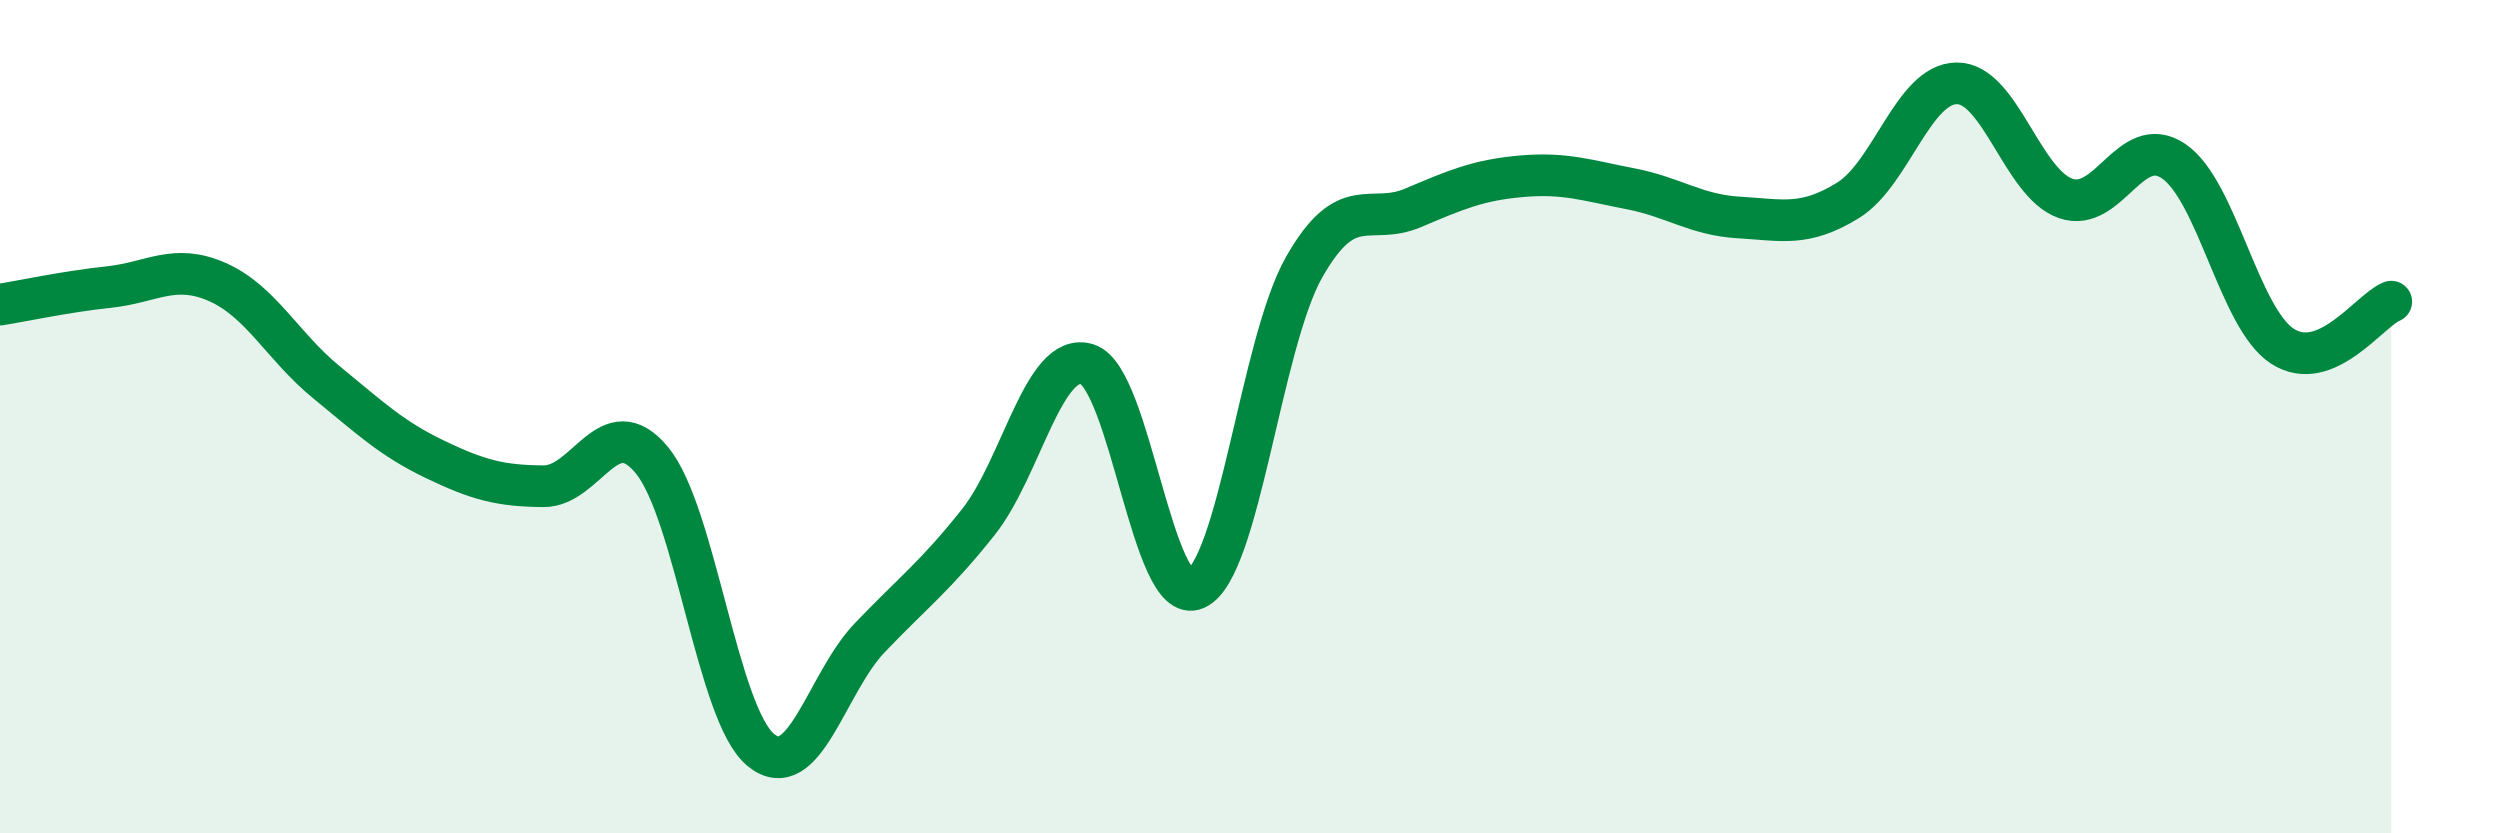 
    <svg width="60" height="20" viewBox="0 0 60 20" xmlns="http://www.w3.org/2000/svg">
      <path
        d="M 0,7.31 C 0.52,7.23 1.57,7 2.61,6.89 C 3.65,6.78 4.18,6.31 5.22,6.77 C 6.26,7.23 6.79,8.32 7.83,9.17 C 8.87,10.02 9.39,10.52 10.43,11.02 C 11.47,11.52 12,11.66 13.04,11.67 C 14.08,11.68 14.61,9.78 15.65,11.05 C 16.69,12.32 17.22,17.15 18.26,18 C 19.3,18.85 19.83,16.4 20.87,15.31 C 21.91,14.22 22.44,13.84 23.48,12.53 C 24.52,11.22 25.05,8.42 26.09,8.74 C 27.13,9.06 27.66,14.6 28.7,14.13 C 29.74,13.66 30.26,8.24 31.3,6.41 C 32.34,4.58 32.87,5.43 33.91,4.99 C 34.95,4.55 35.48,4.32 36.52,4.23 C 37.56,4.14 38.09,4.33 39.13,4.53 C 40.17,4.73 40.7,5.16 41.74,5.22 C 42.78,5.28 43.31,5.45 44.35,4.81 C 45.39,4.17 45.92,2.01 46.96,2 C 48,1.99 48.53,4.39 49.57,4.76 C 50.61,5.13 51.13,3.16 52.17,3.87 C 53.21,4.58 53.74,7.64 54.78,8.31 C 55.82,8.98 56.87,7.45 57.39,7.24L57.39 20L0 20Z"
        fill="#008740"
        opacity="0.1"
        stroke-linecap="round"
        stroke-linejoin="round"
      />
      <path
        d="M 0,7.31 C 0.52,7.23 1.57,7 2.61,6.89 C 3.65,6.78 4.18,6.31 5.22,6.77 C 6.26,7.23 6.79,8.32 7.83,9.17 C 8.87,10.02 9.39,10.52 10.43,11.02 C 11.47,11.52 12,11.66 13.04,11.67 C 14.08,11.68 14.61,9.78 15.65,11.05 C 16.69,12.32 17.22,17.15 18.26,18 C 19.3,18.85 19.83,16.4 20.87,15.31 C 21.91,14.22 22.44,13.84 23.48,12.53 C 24.52,11.22 25.05,8.42 26.09,8.74 C 27.13,9.06 27.66,14.6 28.7,14.13 C 29.74,13.66 30.26,8.24 31.3,6.41 C 32.34,4.58 32.87,5.43 33.91,4.99 C 34.95,4.55 35.48,4.32 36.52,4.23 C 37.56,4.14 38.09,4.33 39.13,4.53 C 40.17,4.73 40.7,5.16 41.74,5.22 C 42.78,5.28 43.31,5.45 44.35,4.81 C 45.39,4.17 45.92,2.01 46.96,2 C 48,1.99 48.53,4.39 49.57,4.76 C 50.61,5.13 51.13,3.16 52.17,3.87 C 53.21,4.58 53.74,7.64 54.78,8.31 C 55.82,8.98 56.87,7.45 57.39,7.24"
        stroke="#008740"
        stroke-width="1"
        fill="none"
        stroke-linecap="round"
        stroke-linejoin="round"
      />
    </svg>
  